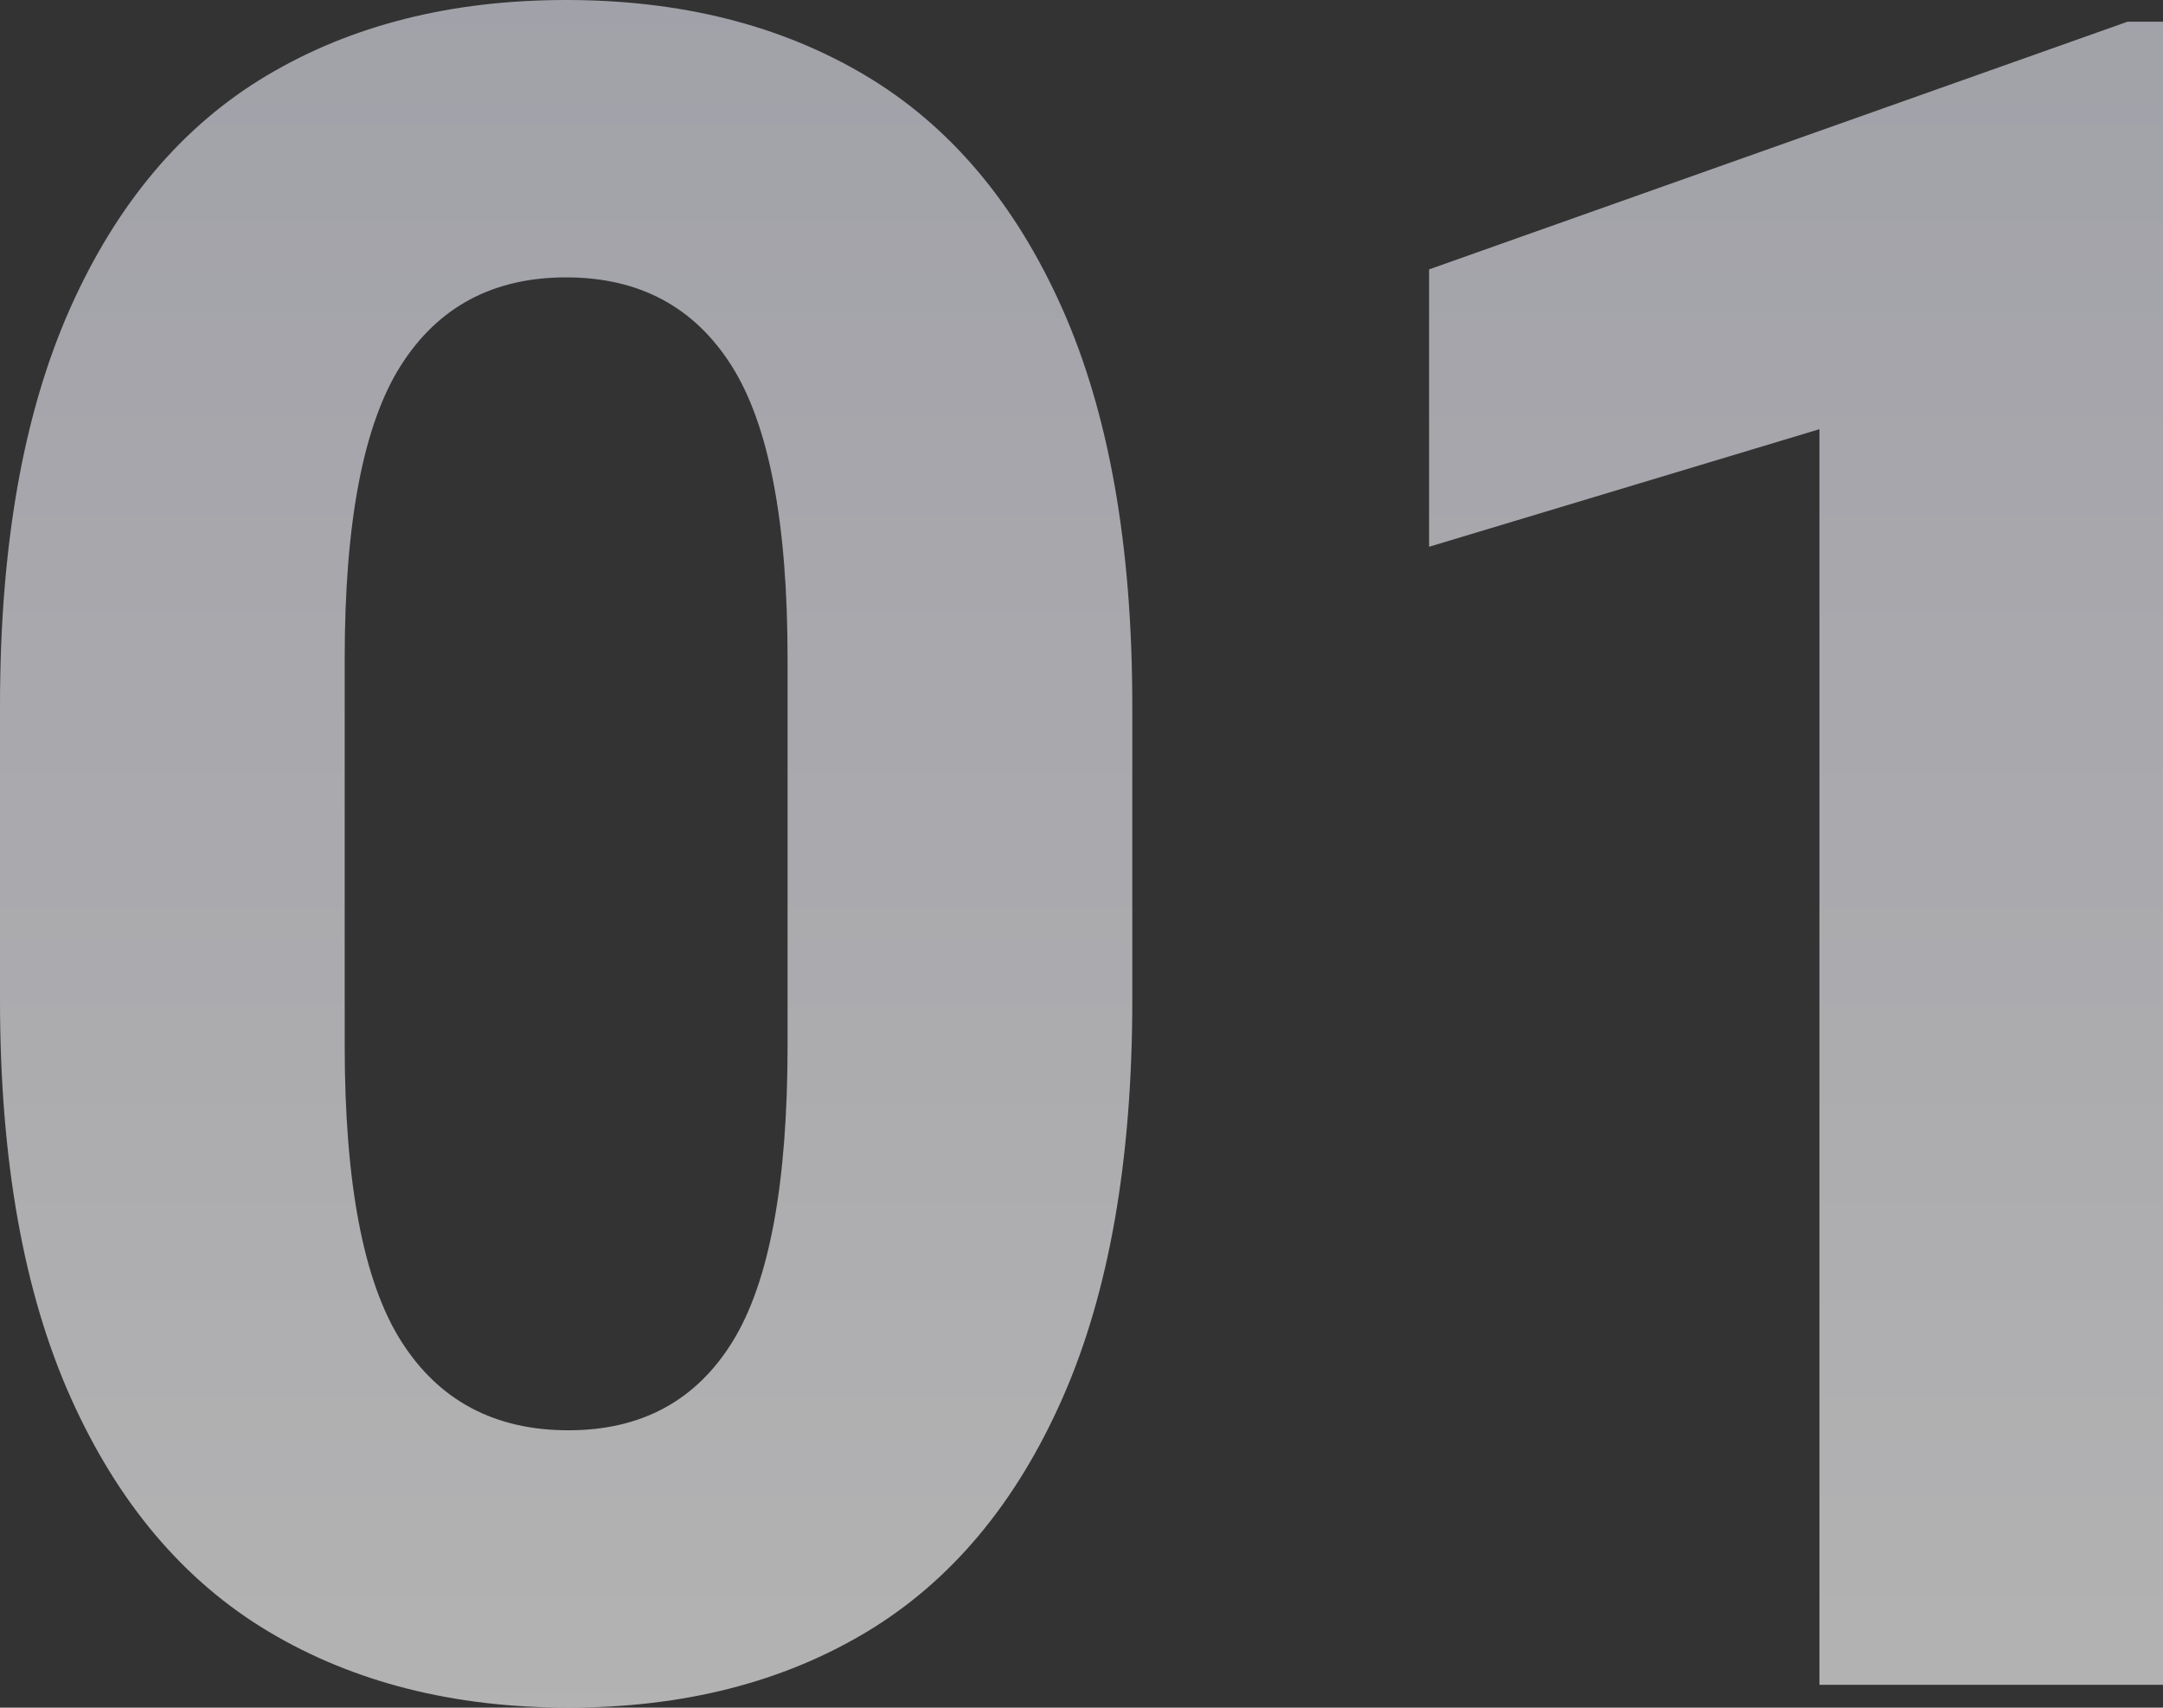 <svg xmlns="http://www.w3.org/2000/svg" xmlns:xlink="http://www.w3.org/1999/xlink" width="194.311" height="153.397" viewBox="0 0 194.311 153.397">
  <rect x="0" y="0" width="194.311" height="153.397" fill="#333333" stroke="none"/>
  <defs>
    <linearGradient id="linear-gradient" x1="0.5" y1="1.059" x2="0.5" y2="-0.196" gradientUnits="objectBoundingBox">
      <stop offset="0" stop-color="#fafafa"/>
      <stop offset="1" stop-color="#d8d8e6"/>
    </linearGradient>
  </defs>
  <path id="Intersection_25" data-name="Intersection 25" d="M88.684,235.232q-11.433-6.819-17.79-21.02t-6.358-35.735V152.022q0-21.534,6.306-35.684T88.53,95.42q11.382-6.768,26.865-6.767T142.26,95.42q11.382,6.768,17.689,20.918t6.306,35.684v26.455q0,21.534-6.255,35.735t-17.586,21.02q-11.331,6.819-26.814,6.818T88.684,235.232Zm11.843-113.716q-5.025,7.946-5.025,26.3v34.761q0,18.558,5.076,26.557t15.022,8q9.844,0,14.765-8t4.922-26.557V147.818q0-18.355-5.025-26.3T115.4,113.569Q105.552,113.569,100.527,121.516ZM227.984,240V127.207l-35.068,10.562V112.852L255.669,90.6h3.178V240Z" transform="translate(-64.536 -88.653)" opacity="0.647" fill="url(#linear-gradient)"/>
</svg>